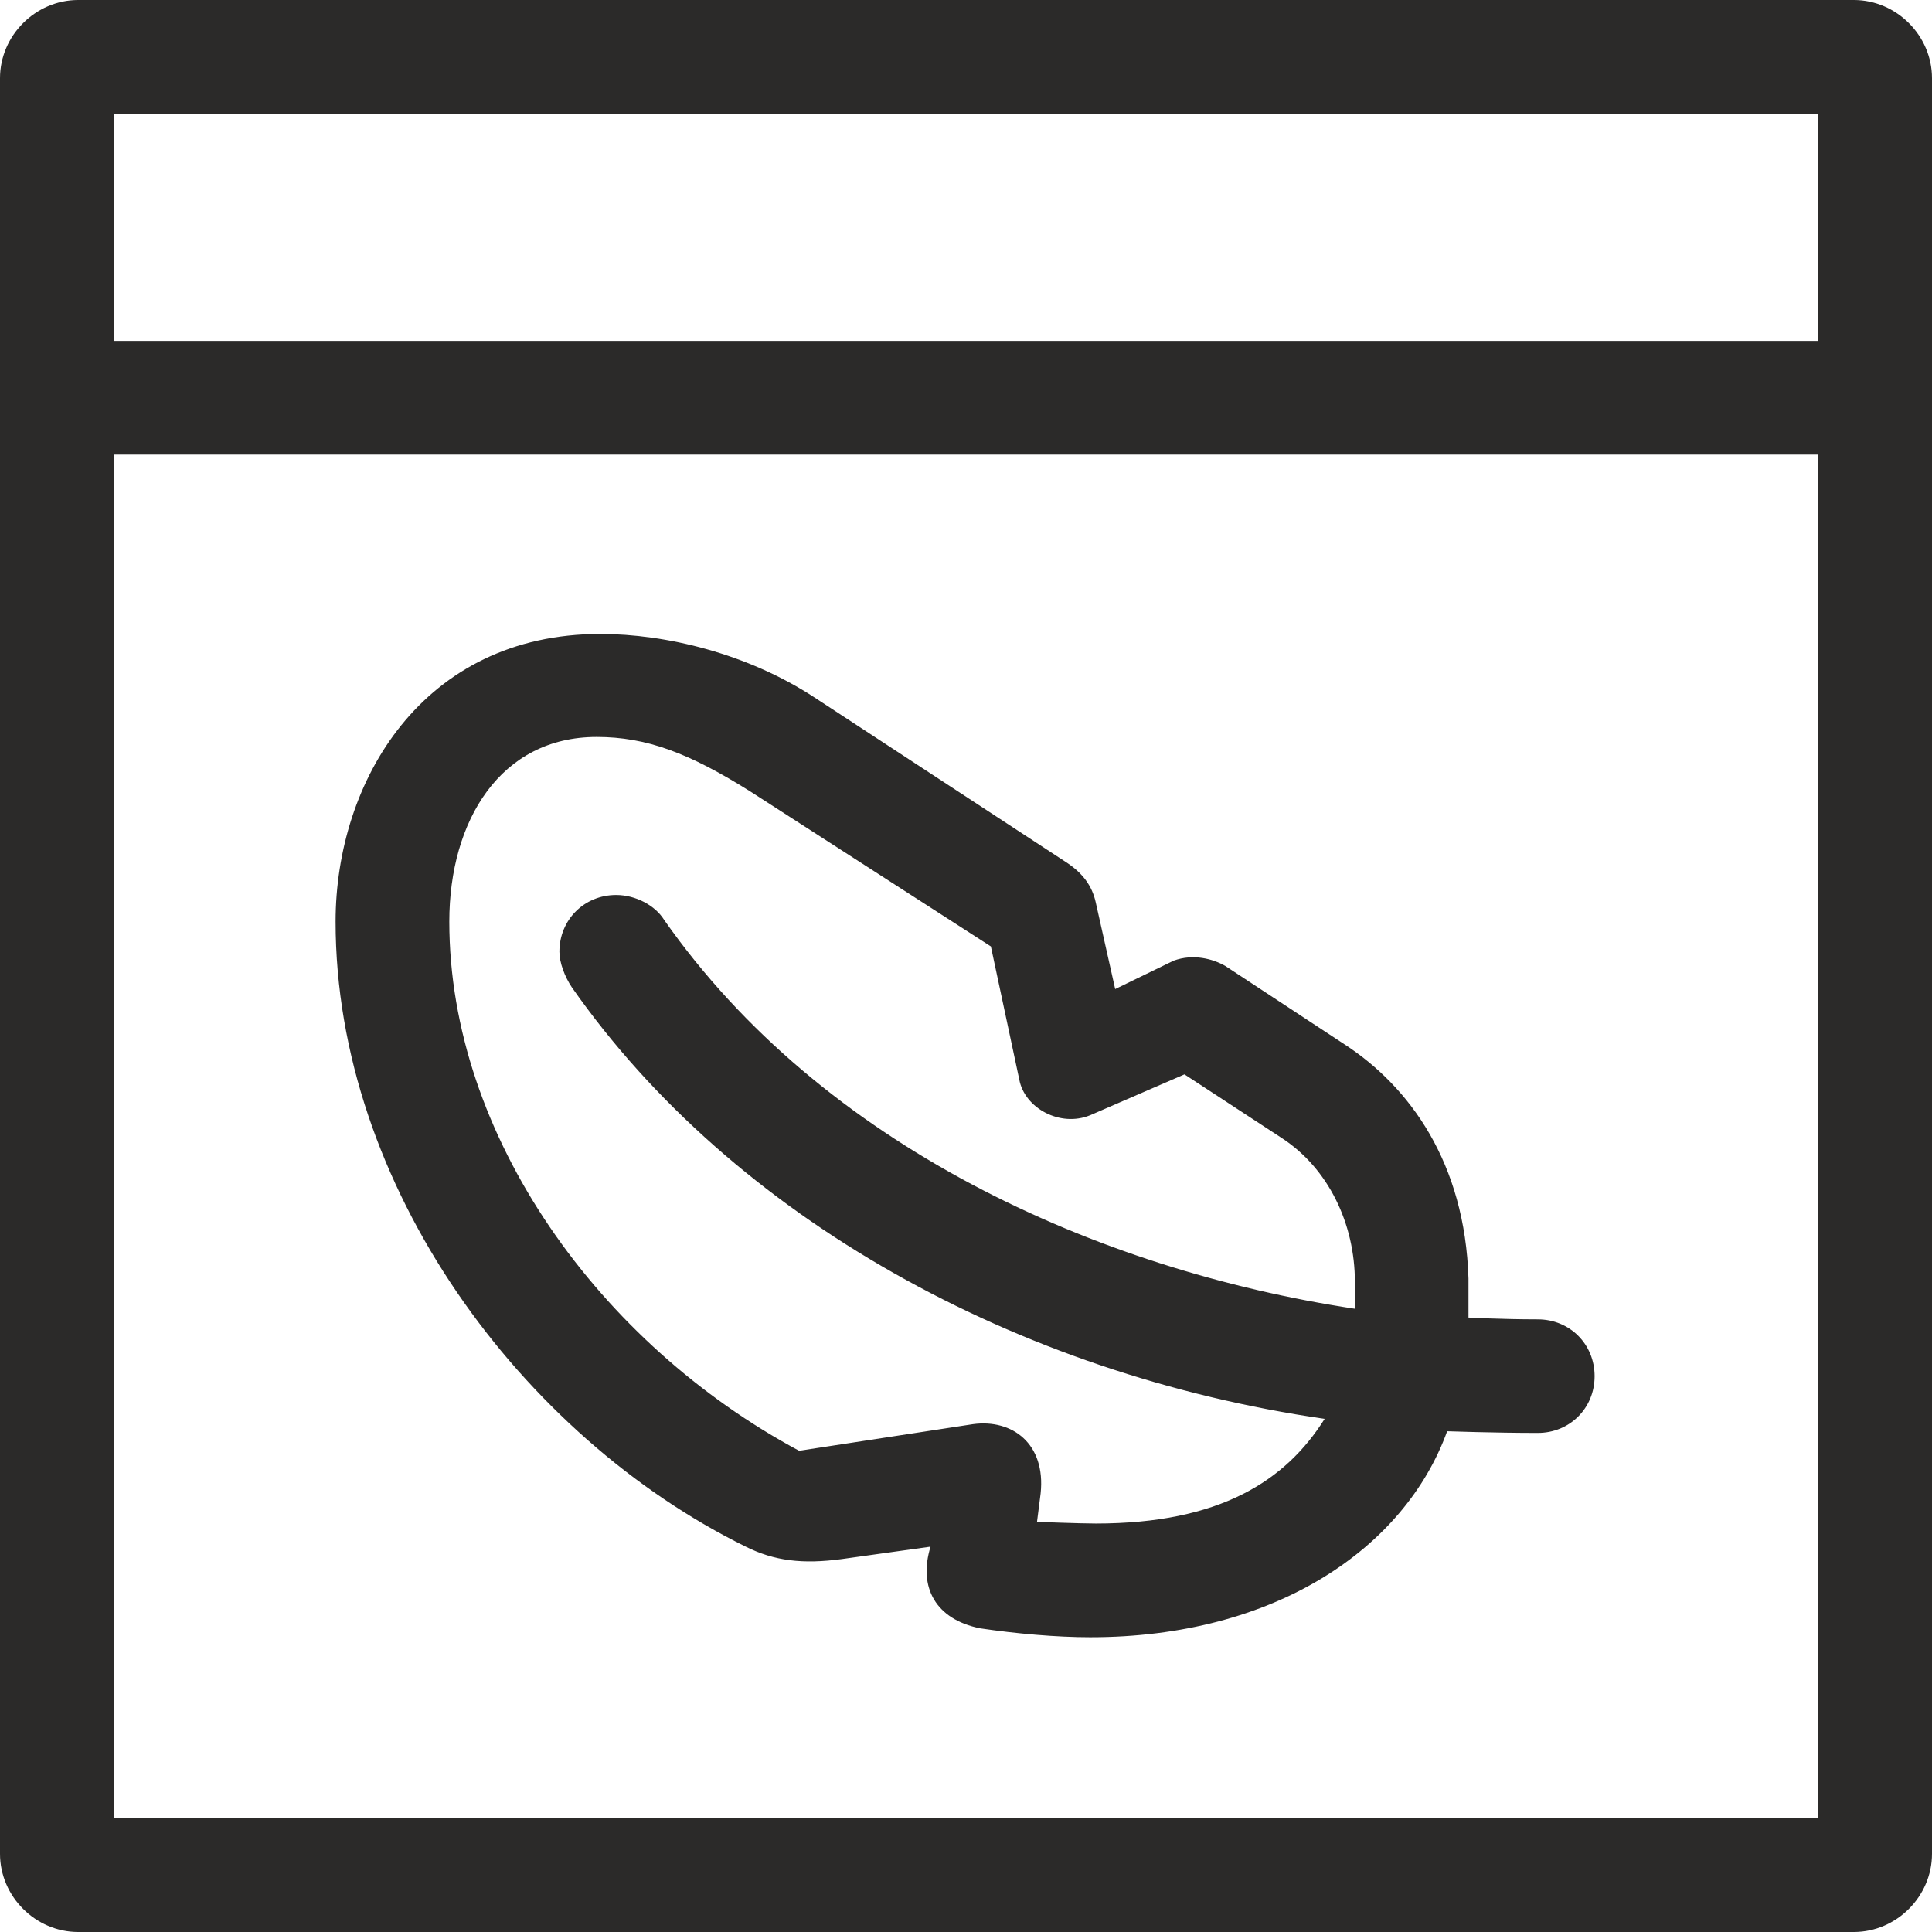 <?xml version="1.0" encoding="UTF-8"?>
<!DOCTYPE svg PUBLIC "-//W3C//DTD SVG 1.1//EN" "http://www.w3.org/Graphics/SVG/1.1/DTD/svg11.dtd">
<!-- Creator: CorelDRAW 2017 -->
<svg xmlns="http://www.w3.org/2000/svg" xml:space="preserve" width="32px" height="32px" version="1.1" style="shape-rendering:geometricPrecision; text-rendering:geometricPrecision; image-rendering:optimizeQuality; fill-rule:evenodd; clip-rule:evenodd"
viewBox="0 0 149.51 149.51"
 xmlns:xlink="http://www.w3.org/1999/xlink">
 <defs>
  <style type="text/css">
   <![CDATA[
    .fil0 {fill:#2B2A29;fill-rule:nonzero}
   ]]>
  </style>
 </defs>
 <g id="Ebene_x0020_1">
  <path class="fil0" d="M6.05 0c-3.3,0 -6.05,2.75 -6.05,6.05l0 137.41c0,3.3 2.75,6.05 6.05,6.05l137.41 0c3.3,0 6.05,-2.75 6.05,-6.05l0 -137.41c0,-3.3 -2.75,-6.05 -6.05,-6.05l-137.41 0zm2.75 35.18l131.91 0 0 105.53 -131.91 0 0 -105.53zm110.2 75.71c2.48,0 4.4,-1.92 4.4,-4.39 0,-2.48 -1.92,-4.4 -4.4,-4.4 -2.75,0 -5.36,-0.14 -5.36,-0.14l0 -3.02c-0.27,-8.93 -4.53,-14.84 -9.62,-18.14l-9.2 -6.05c-0.96,-0.55 -2.48,-0.96 -3.99,-0.41l-4.53 2.2 -1.51 -6.73c-0.28,-1.24 -0.97,-2.2 -2.2,-3.03l-19.52 -12.78c-5.22,-3.43 -11.54,-4.94 -16.62,-4.94 -13.74,0 -20.48,11.4 -20.48,22.26 0,20.47 14.43,39.85 31.74,48.37 2.2,1.1 4.4,1.37 7.43,0.96l6.87 -0.96c-0.97,3.16 0.41,5.63 3.84,6.32 2.75,0.41 5.91,0.69 8.52,0.69 14.29,0 24.33,-6.87 27.62,-15.94 0,0 3.71,0.13 7.01,0.13zm-110.2 -102.1l131.91 0 0 17.59 -131.91 0 0 -17.59zm75.99 109.11c-1.24,0 -4.54,-0.13 -4.54,-0.13l0.28 -2.2c0.41,-3.85 -2.2,-5.77 -5.23,-5.36l-13.46 2.06c-15.39,-8.25 -27.07,-24.32 -27.07,-40.95 0,-7.83 3.98,-14.29 11.4,-14.29 3.85,0 7.15,1.23 11.96,4.26l18.55 11.95 2.2 10.31c0.41,2.2 3.16,3.71 5.49,2.75l7.29 -3.16 7.55 4.94c3.58,2.34 5.64,6.6 5.64,11.13l0 2.07c-20.06,-3.03 -41.23,-12.65 -53.46,-30.1 -0.68,-1.1 -2.19,-1.92 -3.71,-1.92 -2.47,0 -4.39,1.92 -4.39,4.39 0,0.83 0.41,1.93 0.96,2.75 12.5,17.87 34.49,29.96 58.26,33.4 -3.02,4.8 -8.11,8.1 -17.72,8.1z"/>
 </g>
</svg>
